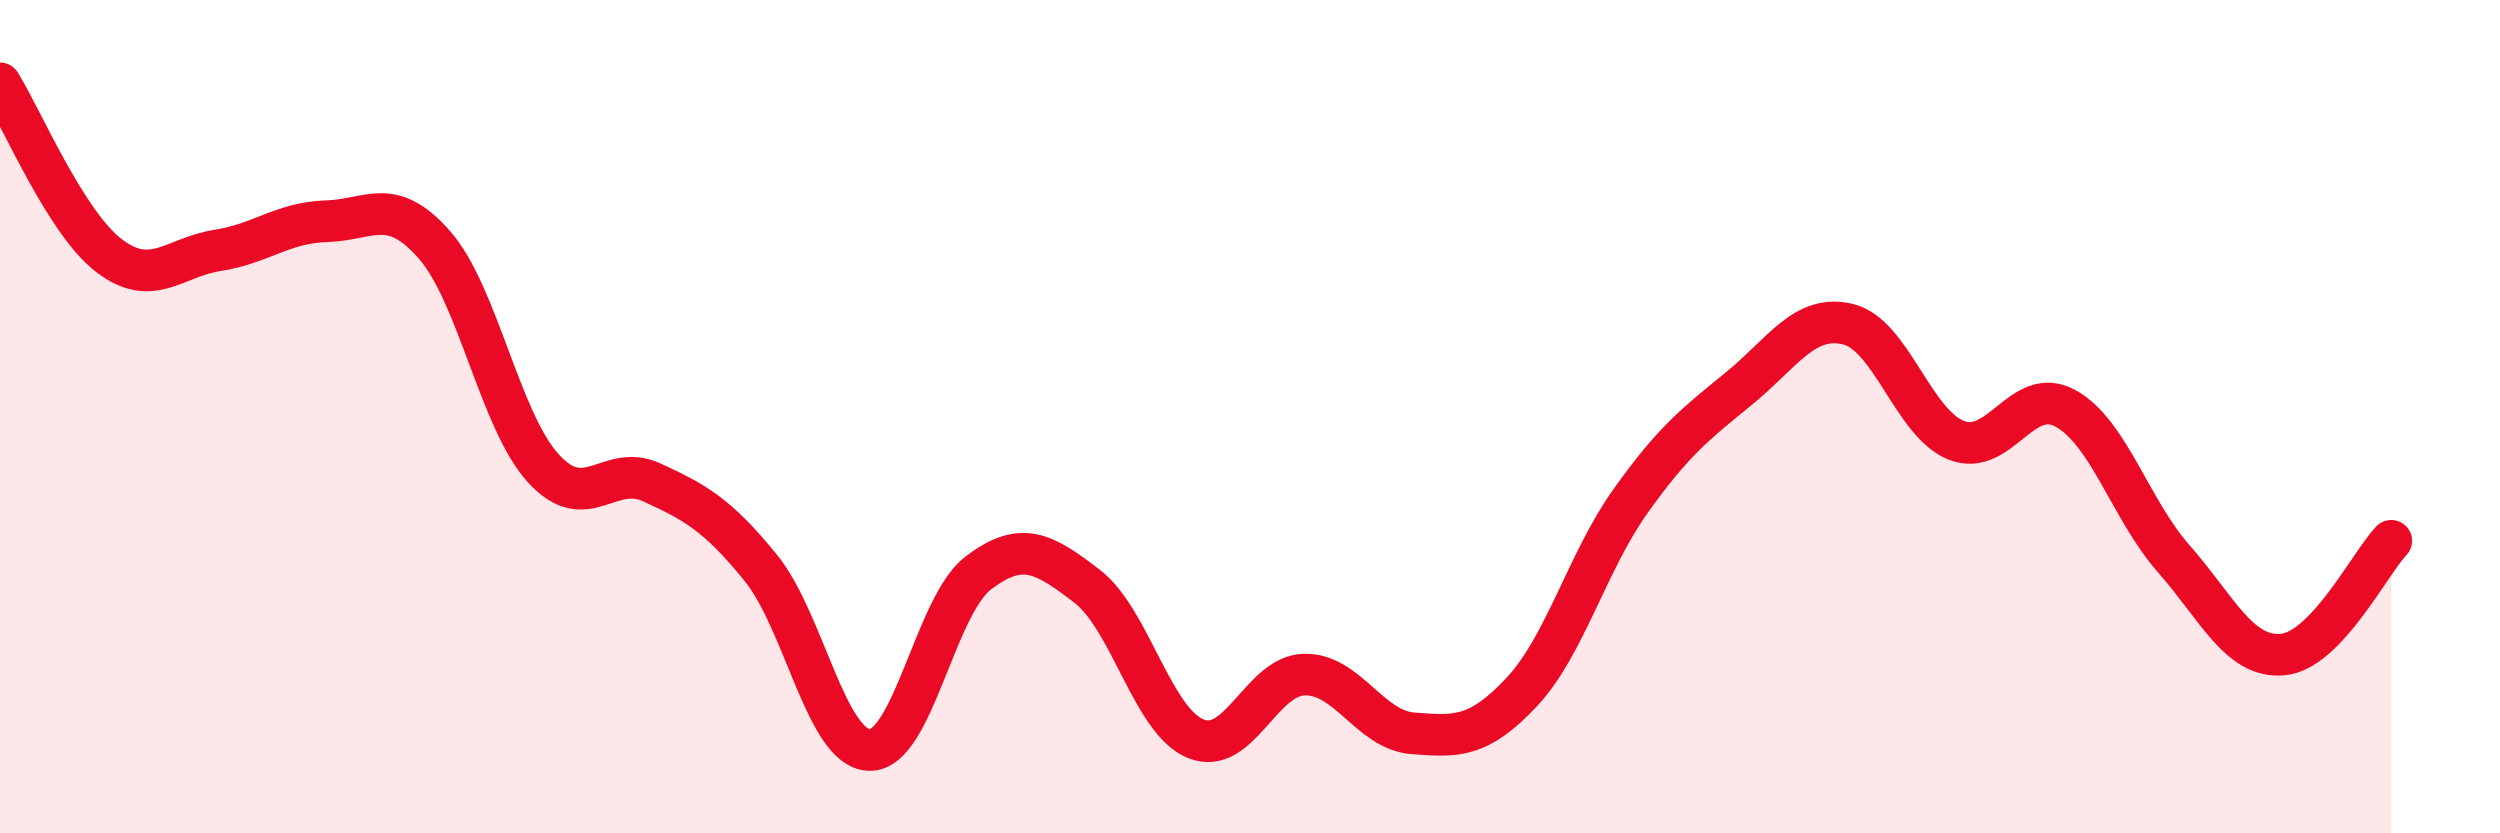 
    <svg width="60" height="20" viewBox="0 0 60 20" xmlns="http://www.w3.org/2000/svg">
      <path
        d="M 0,2 C 0.52,2.83 1.57,5.33 2.61,6.13 C 3.65,6.93 4.18,6.17 5.22,6.01 C 6.26,5.85 6.79,5.34 7.83,5.31 C 8.87,5.28 9.39,4.69 10.43,5.88 C 11.47,7.07 12,10.1 13.04,11.24 C 14.08,12.38 14.61,11.1 15.65,11.58 C 16.69,12.06 17.22,12.35 18.26,13.63 C 19.3,14.91 19.83,17.98 20.87,18 C 21.91,18.02 22.44,14.54 23.48,13.75 C 24.52,12.96 25.05,13.27 26.09,14.07 C 27.13,14.87 27.66,17.31 28.7,17.73 C 29.74,18.15 30.26,16.22 31.3,16.19 C 32.34,16.16 32.87,17.52 33.91,17.6 C 34.95,17.68 35.48,17.72 36.52,16.61 C 37.56,15.5 38.09,13.49 39.13,12.03 C 40.17,10.57 40.7,10.17 41.74,9.32 C 42.78,8.47 43.31,7.53 44.35,7.78 C 45.39,8.03 45.92,10.17 46.96,10.57 C 48,10.97 48.53,9.23 49.57,9.8 C 50.61,10.37 51.13,12.23 52.17,13.41 C 53.21,14.59 53.74,15.8 54.78,15.71 C 55.82,15.62 56.87,13.53 57.39,12.98L57.39 20L0 20Z"
        fill="#EB0A25"
        opacity="0.1"
        stroke-linecap="round"
        stroke-linejoin="round"
      />
      <path
        d="M 0,2 C 0.52,2.83 1.57,5.33 2.61,6.13 C 3.65,6.93 4.18,6.17 5.22,6.01 C 6.26,5.85 6.79,5.34 7.83,5.31 C 8.87,5.28 9.39,4.69 10.43,5.88 C 11.47,7.07 12,10.1 13.04,11.24 C 14.08,12.38 14.61,11.1 15.65,11.58 C 16.69,12.06 17.22,12.35 18.26,13.63 C 19.3,14.91 19.83,17.98 20.87,18 C 21.91,18.02 22.44,14.54 23.48,13.75 C 24.52,12.96 25.05,13.27 26.09,14.07 C 27.13,14.87 27.66,17.31 28.7,17.73 C 29.74,18.15 30.26,16.22 31.3,16.19 C 32.34,16.16 32.87,17.52 33.91,17.6 C 34.95,17.68 35.48,17.72 36.52,16.61 C 37.56,15.5 38.09,13.49 39.13,12.03 C 40.17,10.57 40.7,10.17 41.74,9.32 C 42.78,8.47 43.31,7.53 44.35,7.78 C 45.39,8.03 45.92,10.17 46.96,10.57 C 48,10.97 48.53,9.23 49.57,9.8 C 50.61,10.37 51.13,12.23 52.17,13.41 C 53.21,14.59 53.74,15.8 54.78,15.71 C 55.82,15.62 56.87,13.53 57.39,12.98"
        stroke="#EB0A25"
        stroke-width="1"
        fill="none"
        stroke-linecap="round"
        stroke-linejoin="round"
      />
    </svg>
  